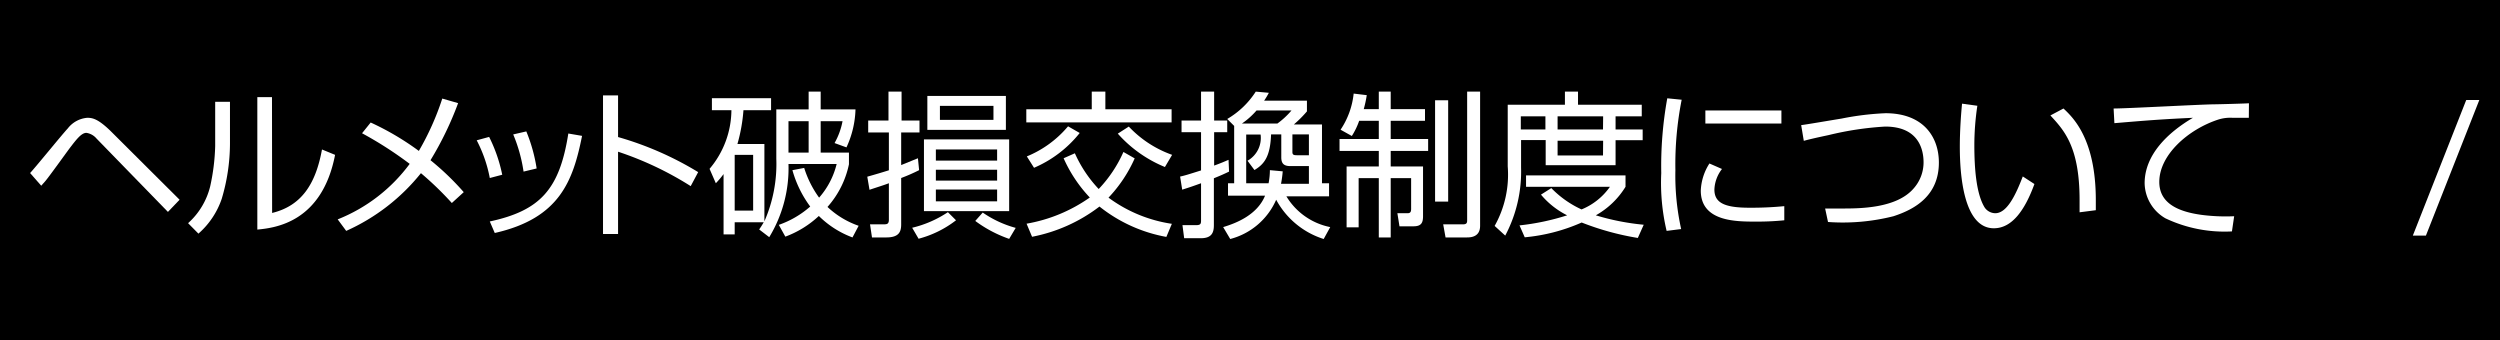 <svg id="レイヤー_1" data-name="レイヤー 1" xmlns="http://www.w3.org/2000/svg" viewBox="0 0 191 26"><defs><style>.cls-1{fill:#fff;}</style></defs><title>アートボード 2</title><rect width="191" height="26"/><path class="cls-1" d="M2.3,13.22c.48-.52,2.44-2.94,2.88-3.41A2.1,2.1,0,0,1,6.66,9c.38,0,.8.05,1.78,1l5.28,5.26-.89.93L7.37,10.58a1.26,1.26,0,0,0-.77-.43c-.39,0-.79.54-1.26,1.15-.3.4-1.59,2.2-1.88,2.54l-.31.35Z"/><path class="cls-1" d="M17.57,11a14.87,14.87,0,0,1-.63,4.19,6.19,6.19,0,0,1-1.78,2.66l-.79-.8a5.55,5.55,0,0,0,1.69-2.82,16,16,0,0,0,.38-3.07V7.78h1.13Zm3.22,5.27c2.21-.54,3.32-2.16,3.81-4.85l1,.41c-1,5.17-4.59,5.58-5.94,5.71V7.42h1.12Z"/><path class="cls-1" d="M34.52,15.51a24.39,24.39,0,0,0-2.36-2.28,15.32,15.32,0,0,1-5.71,4.41l-.65-.88a12.64,12.64,0,0,0,5.5-4.24,28.72,28.72,0,0,0-3.64-2.34l.66-.82A20.92,20.92,0,0,1,32,11.53a20.53,20.53,0,0,0,1.79-4L35,7.88a25,25,0,0,1-2.11,4.36,20.59,20.59,0,0,1,2.54,2.44Z"/><path class="cls-1" d="M37.42,13.6a10.37,10.37,0,0,0-1-2.88l.95-.26a11.58,11.58,0,0,1,1,2.89Zm0,3.32c3.84-.83,5.33-2.44,6-6.72l1.05.18c-.69,3.44-1.71,6.3-6.67,7.42ZM40,13.11a11.73,11.73,0,0,0-.79-2.84l1-.23A12.36,12.36,0,0,1,41,12.87Z"/><path class="cls-1" d="M47.22,7.29v3.18a24.79,24.79,0,0,1,6.12,2.68l-.57,1.07a25.1,25.1,0,0,0-5.55-2.63v6.29H46.07V7.29Z"/><path class="cls-1" d="M59.31,8.36h2.47V7h.92V8.36h2.66a7.37,7.37,0,0,1-.69,2.9l-.91-.33a5.45,5.45,0,0,0,.61-1.67H62.7v2.4h2.16v.89a7.06,7.06,0,0,1-1.64,3.26,6.63,6.63,0,0,0,2.38,1.44l-.47.89a7.22,7.22,0,0,1-2.57-1.64A7.62,7.62,0,0,1,60,18.08l-.5-.9a7.23,7.23,0,0,0,2.4-1.4A8.53,8.53,0,0,1,60.54,13l.9-.17a7.86,7.86,0,0,0,1.14,2.27,6.06,6.06,0,0,0,1.34-2.57H60.24a10.13,10.13,0,0,1-1.47,5.59L58,17.53c.12-.17.21-.31.35-.55H56.13v.93h-.85V13.3a7.08,7.08,0,0,1-.59.7l-.48-1.1a7,7,0,0,0,1.67-4.48H54.39V7.5h4.52v.92H56.8A12.7,12.7,0,0,1,56.34,11H58.4v5.91a10.89,10.89,0,0,0,.91-4.78Zm-1.77,3.47H56.13v4.26h1.41Zm4.24-2.57H60.24v2.4h1.54Z"/><path class="cls-1" d="M70.22,13a13.46,13.46,0,0,1-1.37.6v3.54c0,.56-.16,1-1.14,1H66.62l-.15-1h1c.27,0,.44,0,.44-.35V14c-.42.16-.89.3-1.48.5l-.17-1c.64-.18,1.14-.33,1.65-.49V10.12H66.33V9.21h1.55V7h1V9.21h1.37v.91H68.85v2.49l1.28-.52Zm-.53,4.4a8.43,8.43,0,0,0,2.73-1.19l.62.62a8,8,0,0,1-2.86,1.41Zm7.41-1.27H70.59V10.65H77.1Zm-.25-6.21h-6V7.33h6Zm-.67,1.5H71.5v.85h4.68Zm0,1.55H71.5v.83h4.68Zm0,1.51H71.5v.9h4.68ZM75.9,8.09H71.81V9.16H75.9Zm-.82,8.15a8.22,8.22,0,0,0,2.52,1.17l-.5.84a9.64,9.64,0,0,1-2.59-1.37Z"/><path class="cls-1" d="M82.12,11.71a9.75,9.75,0,0,0,1.82,2.73,9.89,9.89,0,0,0,1.89-2.83l.86.49a10.57,10.57,0,0,1-2,3,10.79,10.79,0,0,0,4.84,2l-.42,1A11.47,11.47,0,0,1,84,15.78a12.31,12.31,0,0,1-5.15,2.31l-.42-1a11.93,11.93,0,0,0,4.83-2,10.66,10.66,0,0,1-2-3ZM84.45,7V8.35h5.06v1H78.41v-1h5V7Zm-6,4.95a8.14,8.14,0,0,0,3.15-2.3l.89.51A9,9,0,0,1,79,12.82Zm7.79-2.28a8.39,8.39,0,0,0,3.31,2.16l-.55.93a9.77,9.77,0,0,1-3.6-2.55Z"/><path class="cls-1" d="M93.9,13.11c-.33.16-.64.3-1.16.51V17.2c0,.57-.16,1-1,1H90.47l-.13-1H91.4c.32,0,.36-.11.36-.34V14c-.71.26-1.06.37-1.44.49l-.16-1c.36-.08.56-.14,1.6-.47V10.1H90.27V9.21h1.49V7h1V9.21h1v.89h-1v2.55c.48-.17.82-.32,1.1-.44Zm-.45,4.24c1-.3,2.6-.93,3.2-2.4H93.82V14h.47V9.62l-.53-.53A6.45,6.45,0,0,0,95.94,7l1,.09a5.55,5.55,0,0,1-.36.6h3.27v.82a9.07,9.07,0,0,1-1,1H101V14h.54V15H98.28a5.07,5.07,0,0,0,3.35,2.35l-.5.91a6.26,6.26,0,0,1-3.63-3,5.28,5.28,0,0,1-3.51,3ZM96,8.44a5.85,5.85,0,0,1-1.12,1h2.71a6.08,6.08,0,0,0,1.08-1Zm2,4.65a8.3,8.3,0,0,1-.13.95H100V12.69h-1.4c-.49,0-.71-.17-.71-.67V10.27h-.78c-.06,1.68-.51,2.27-1.27,2.72l-.53-.71a2,2,0,0,0,1-2H95.21V14h1.71a5.54,5.54,0,0,0,.1-1Zm2-2.82H98.74v1.35c0,.21.11.24.35.24H100Z"/><path class="cls-1" d="M105.34,8.34V7h.91V8.34h2.62v.89h-2.62v1.39h2.86v.91h-2.86v1.19h2.47v3.8c0,.52-.15.77-.73.77h-1.07l-.16-1h.78c.25,0,.27-.16.27-.35V13.61h-1.56v4.53h-.91V13.61H103.8v3.76h-.92V12.72h2.46V11.53h-3v-.91h3V9.23h-1.5a5.44,5.44,0,0,1-.56,1.16l-.86-.48a6.09,6.09,0,0,0,1-2.76l1,.12a8.8,8.8,0,0,1-.23,1.07Zm5.3-.68V15.4h-1V7.66ZM113.08,7V17.25c0,.84-.68.89-1,.89h-1.64l-.18-1,1.52,0c.29,0,.31-.14.31-.31V7Z"/><path class="cls-1" d="M119.56,8V7h1V8h4.87v.89h-2v1h2.07v.82h-2.07v1.91h-5.34V10.7h-1.88v2.1A10.44,10.44,0,0,1,115,18l-.81-.74a8,8,0,0,0,1-4.55V8Zm5.57,10.18A20.85,20.85,0,0,1,120.84,17a13.82,13.82,0,0,1-4.35,1.13l-.4-.91a18.27,18.27,0,0,0,3.64-.77,6.25,6.25,0,0,1-2-1.58l.79-.5A7.66,7.66,0,0,0,120.83,16,4.92,4.92,0,0,0,123,14.27h-6.41V13.4h7.6v.87a6.22,6.22,0,0,1-2.27,2.18,18.42,18.42,0,0,0,3.66.72Zm-7.06-9.29h-1.88v1h1.88Zm4.41,0H119v1h3.47Zm0,1.86H119v1.13h3.47Z"/><path class="cls-1" d="M128.48,7.62A25.37,25.37,0,0,0,128,13a18.94,18.94,0,0,0,.44,4.5l-1.11.14a15.89,15.89,0,0,1-.41-4.41,29.07,29.07,0,0,1,.46-5.72Zm3.08,5.29a2.72,2.72,0,0,0-.58,1.57c0,1,.74,1.39,2.67,1.39a25.8,25.8,0,0,0,2.67-.12v1.08a20.7,20.7,0,0,1-2.19.1c-1.51,0-4.19,0-4.19-2.37a4.13,4.13,0,0,1,.66-2.07Zm4.54-4.47v1h-5.81v-1Z"/><path class="cls-1" d="M139.44,15.93c.46,0,.77,0,1.26,0,1.37,0,4.18,0,5.5-1.53a3,3,0,0,0,.76-2c0-.93-.34-2.73-2.93-2.73a24,24,0,0,0-4.32.65c-1.13.24-1.53.34-1.9.44l-.2-1.2c.47-.06,1.74-.28,3.08-.5a21.58,21.58,0,0,1,3.36-.41c2.91,0,4.08,1.83,4.08,3.77,0,2.53-1.83,3.57-3.47,4.1a15.79,15.79,0,0,1-5,.44Z"/><path class="cls-1" d="M151.07,8.08a20.25,20.25,0,0,0-.23,3c0,1.82.15,3.76.8,4.79a1,1,0,0,0,.8.42c.9,0,1.57-1.42,2.1-2.81l.89.58c-.73,2-1.71,3.38-3.1,3.38-2.35,0-2.6-4.22-2.6-6.22,0-1.23.09-2.48.17-3.3Zm7.81,8.14c0-.28,0-.55,0-.94,0-4.06-1.18-5.32-2.23-6.46l1-.53c.7.66,2.47,2.29,2.47,7,0,.33,0,.54,0,.77Z"/><path class="cls-1" d="M171.81,9c-.39,0-.76,0-1.24,0a3.07,3.07,0,0,0-1.11.14c-2.28.75-4.49,2.69-4.49,4.76,0,1.5,1.21,2.25,3.26,2.52a14.3,14.3,0,0,0,2.46.1l-.17,1.16a10.53,10.53,0,0,1-5.08-1A3.16,3.16,0,0,1,163.85,14c0-2.18,1.78-3.88,3.69-5-2.37.11-3.51.2-6,.41l-.06-1.12c1,0,6.44-.3,7.66-.32.33,0,2.44-.06,2.68-.08Z"/><path class="cls-1" d="M188.42,7.64h1L185.34,18h-1Z"/></svg>